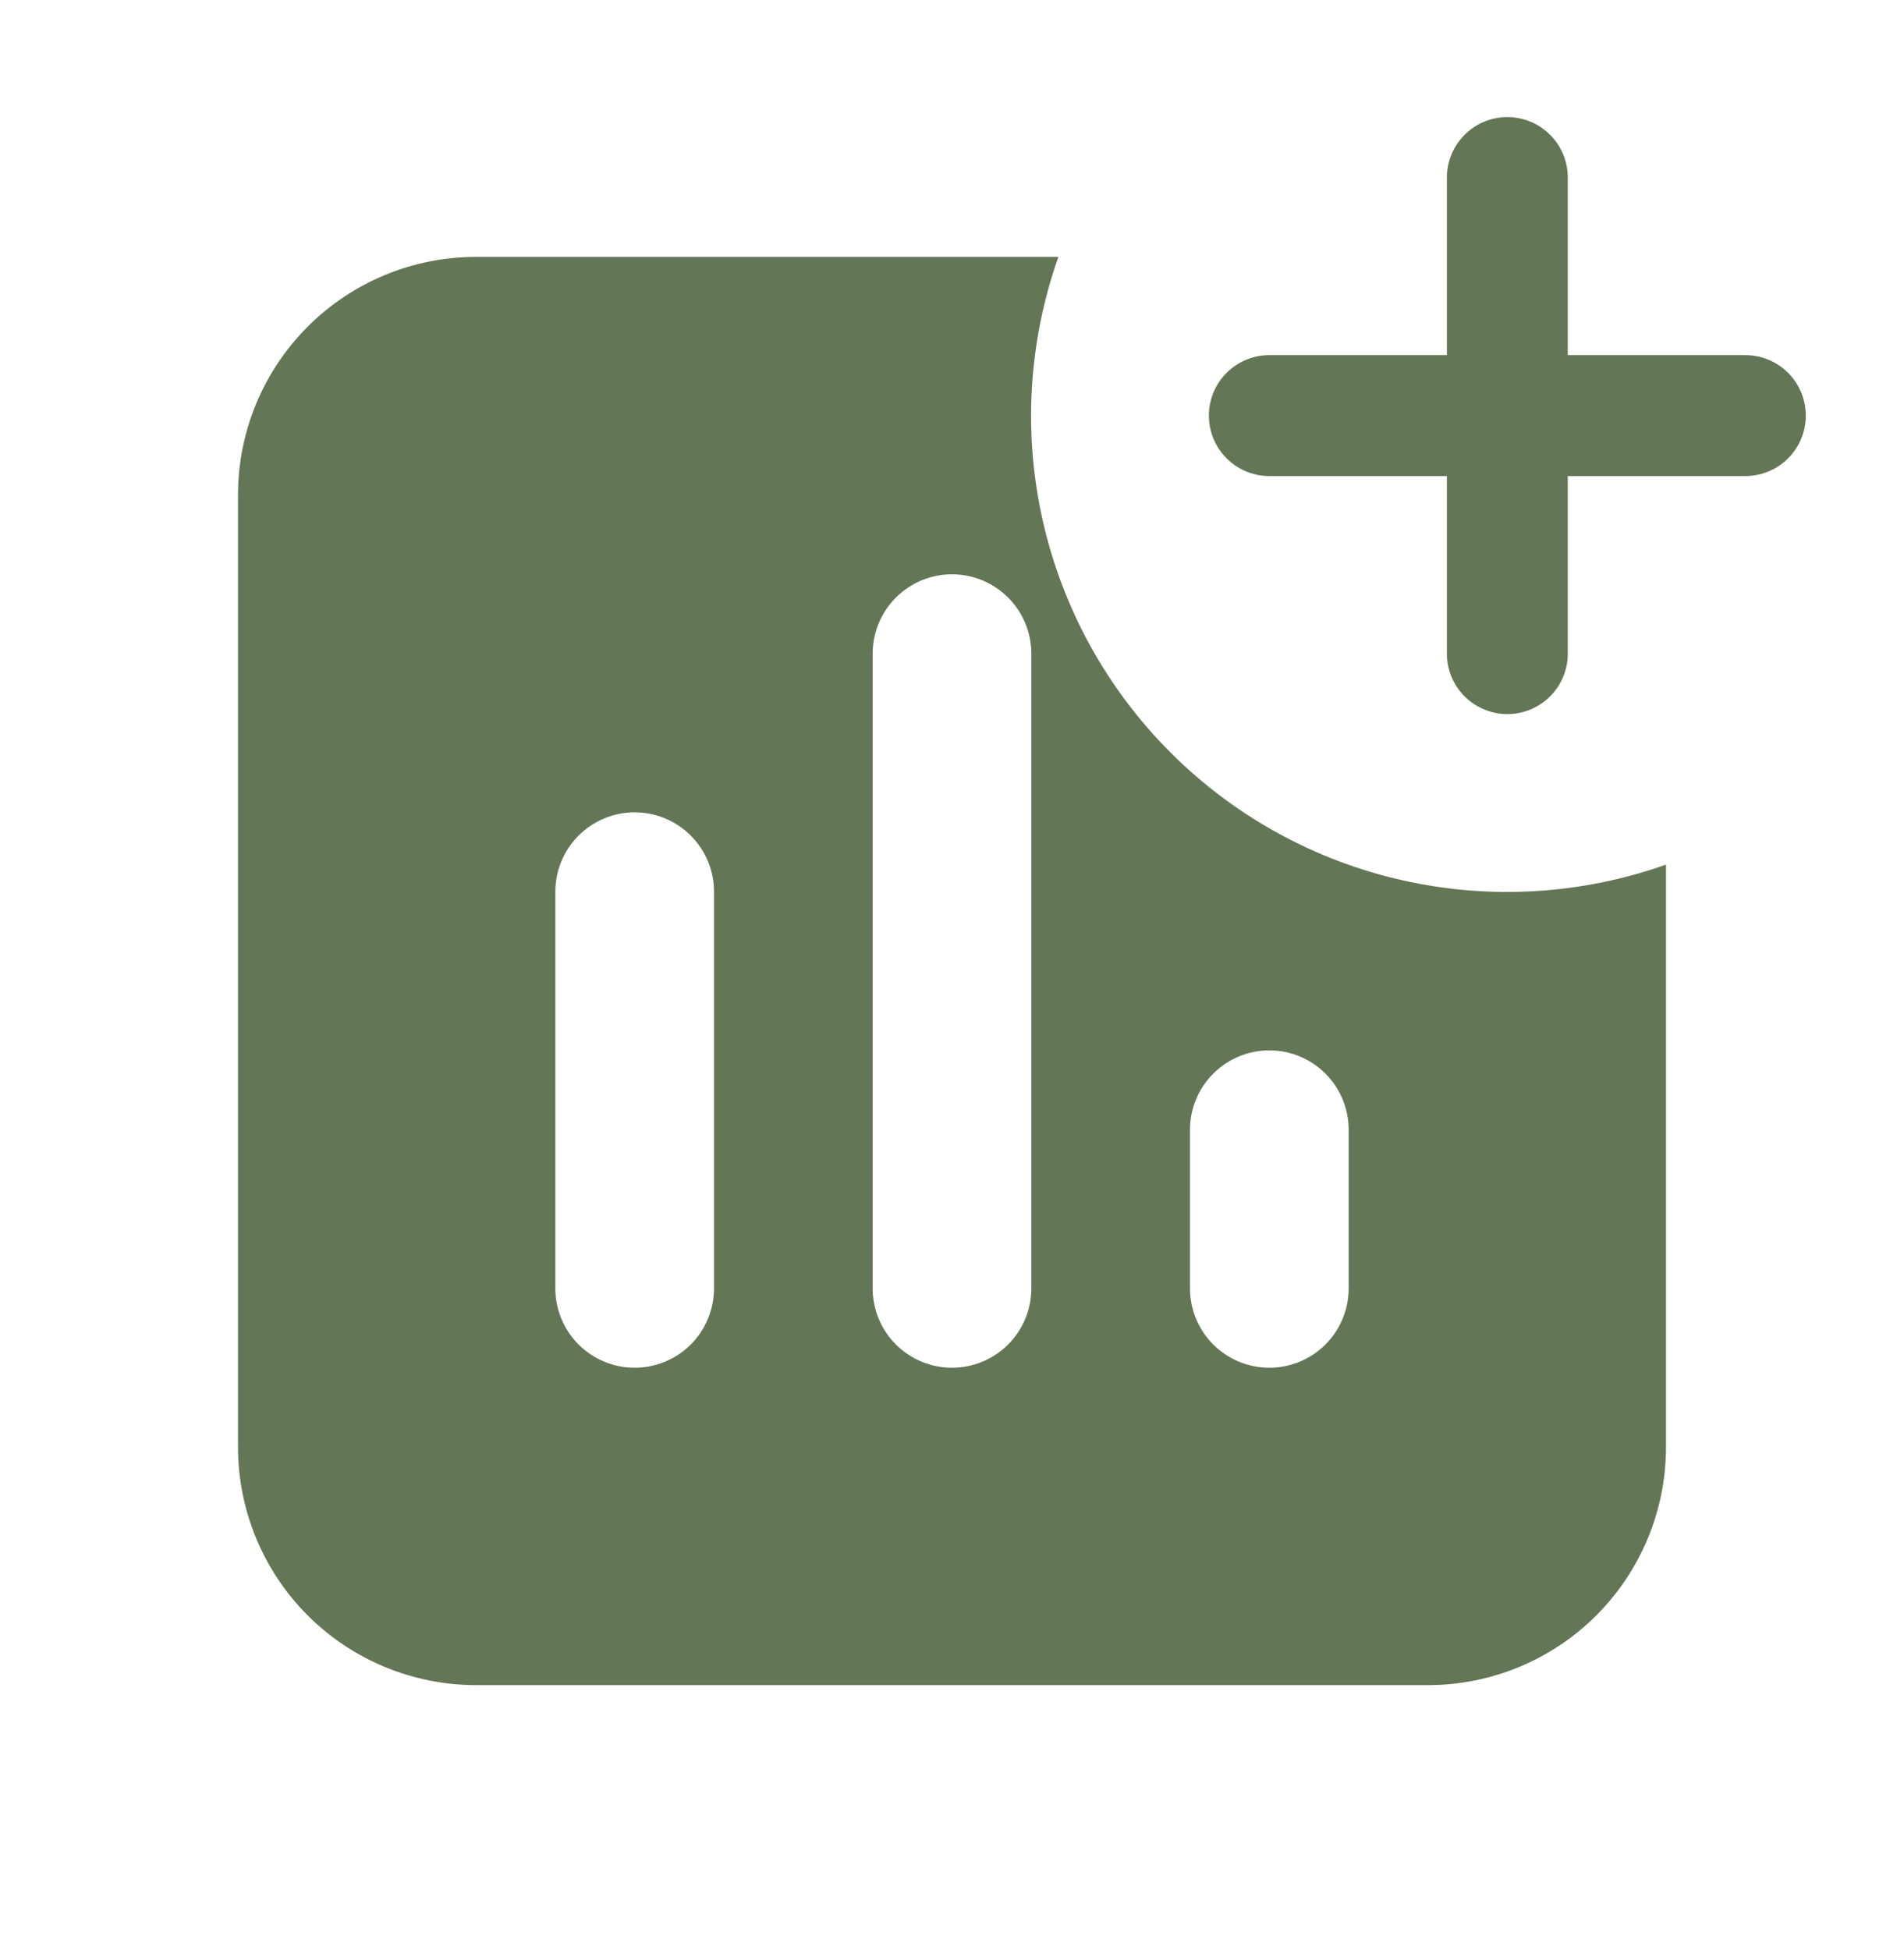 <svg width="42" height="43" viewBox="0 0 42 43" fill="none" xmlns="http://www.w3.org/2000/svg">
<path d="M33.25 3.916V9.166M33.25 9.166V14.416M33.25 9.166H38.5M33.25 9.166H28" stroke="#637656" stroke-width="2.667" stroke-linecap="round" stroke-linejoin="round"/>
<path fill-rule="evenodd" clip-rule="evenodd" d="M36.75 19.07C34.88 19.732 32.862 19.851 30.927 19.413C28.993 18.976 27.222 17.999 25.82 16.597C24.417 15.194 23.441 13.423 23.003 11.489C22.565 9.555 22.685 7.536 23.347 5.666H10.5C9.108 5.666 7.772 6.219 6.788 7.204C5.803 8.189 5.25 9.524 5.25 10.916V31.916C5.25 33.309 5.803 34.644 6.788 35.629C7.772 36.613 9.108 37.166 10.5 37.166H31.5C32.892 37.166 34.228 36.613 35.212 35.629C36.197 34.644 36.75 33.309 36.75 31.916V19.07ZM21 12.666C21.464 12.666 21.909 12.851 22.237 13.179C22.566 13.507 22.75 13.952 22.75 14.416V28.416C22.75 28.88 22.566 29.326 22.237 29.654C21.909 29.982 21.464 30.166 21 30.166C20.536 30.166 20.091 29.982 19.763 29.654C19.434 29.326 19.25 28.88 19.25 28.416V14.416C19.25 13.952 19.434 13.507 19.763 13.179C20.091 12.851 20.536 12.666 21 12.666ZM14 17.916C14.464 17.916 14.909 18.101 15.237 18.429C15.566 18.757 15.75 19.202 15.75 19.666V28.416C15.75 28.88 15.566 29.326 15.237 29.654C14.909 29.982 14.464 30.166 14 30.166C13.536 30.166 13.091 29.982 12.763 29.654C12.434 29.326 12.25 28.88 12.25 28.416V19.666C12.25 19.202 12.434 18.757 12.763 18.429C13.091 18.101 13.536 17.916 14 17.916ZM28 23.166C28.464 23.166 28.909 23.351 29.237 23.679C29.566 24.007 29.75 24.452 29.75 24.916V28.416C29.75 28.88 29.566 29.326 29.237 29.654C28.909 29.982 28.464 30.166 28 30.166C27.536 30.166 27.091 29.982 26.763 29.654C26.434 29.326 26.25 28.88 26.25 28.416V24.916C26.25 24.452 26.434 24.007 26.763 23.679C27.091 23.351 27.536 23.166 28 23.166Z" fill="#637656"/>
</svg>
